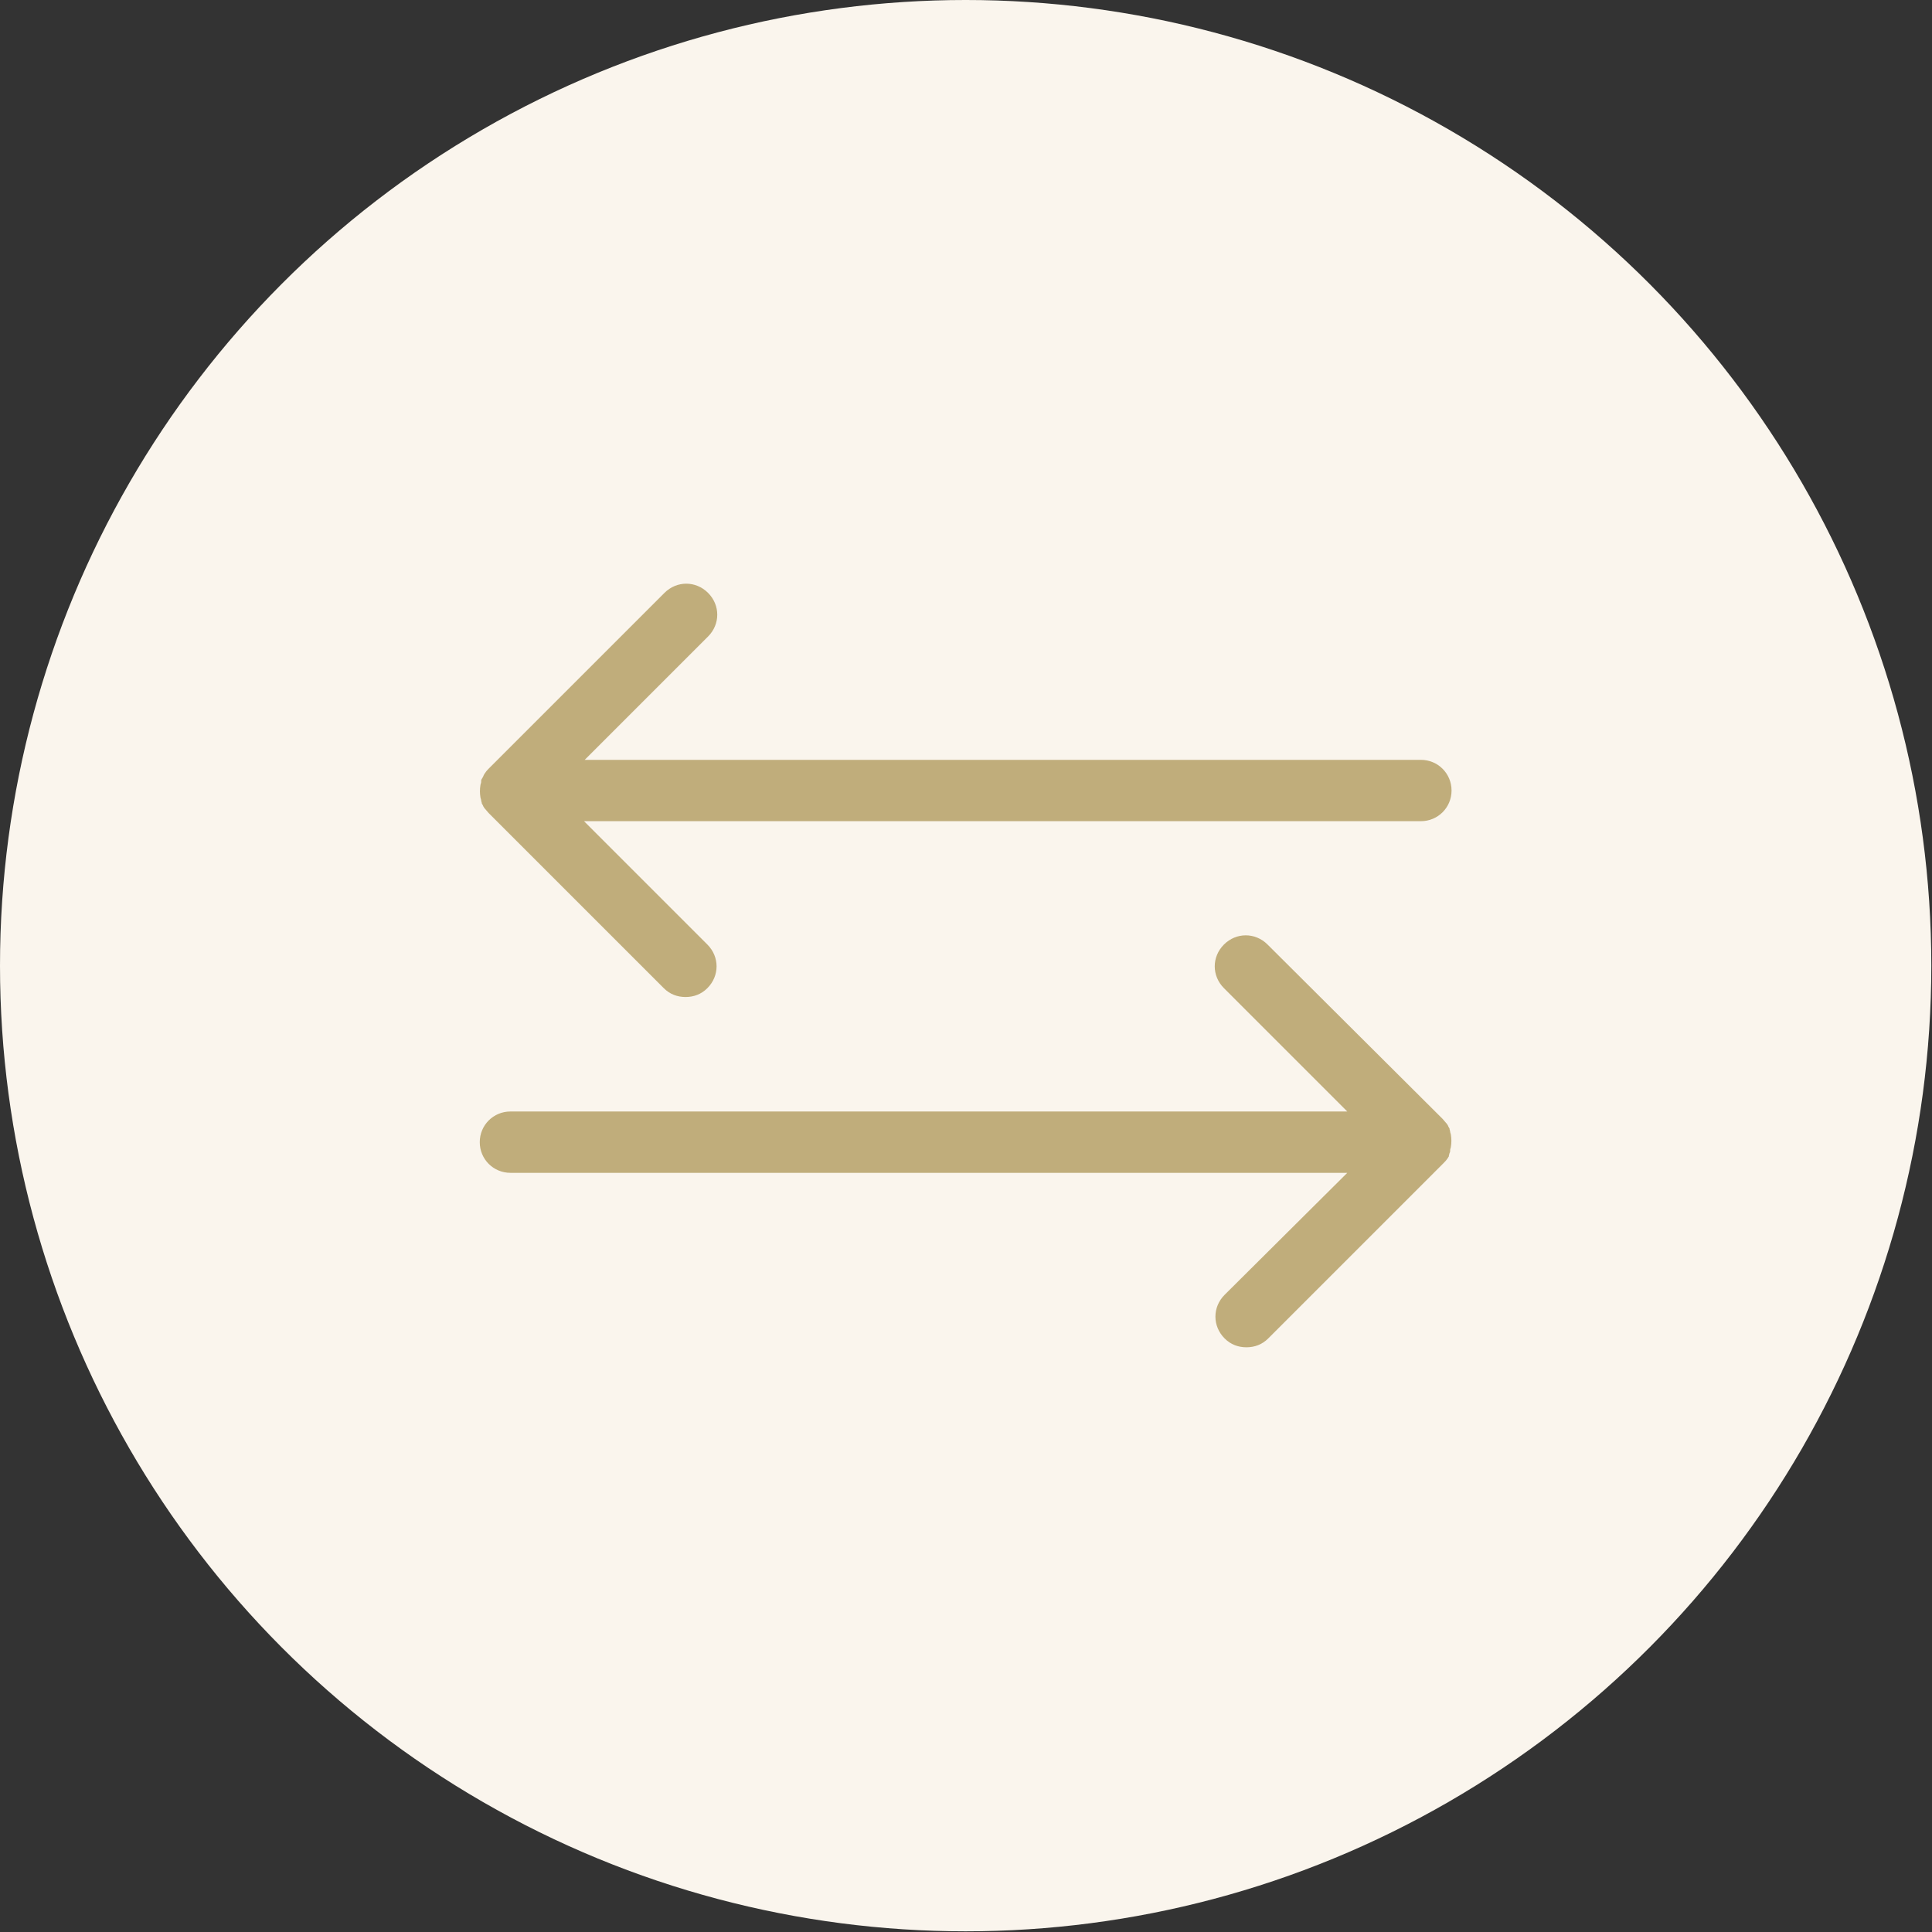 <?xml version="1.0" encoding="utf-8"?>
<!-- Generator: Adobe Illustrator 25.3.0, SVG Export Plug-In . SVG Version: 6.00 Build 0)  -->
<svg version="1.1" id="Ebene_1" xmlns="http://www.w3.org/2000/svg" xmlns:xlink="http://www.w3.org/1999/xlink" x="0px" y="0px"
	 viewBox="0 0 283.5 283.5" enable-background="new 0 0 283.5 283.5" xml:space="preserve">
<rect x="0" y="0" width="283.5" height="283.5" fill="#333333" stroke="none"/>
<circle id="Ellipse_28_5_" fill="#FAF5ED" cx="141.7" cy="141.7" r="141.7"/>
<g>
	<path fill="#C0AD7B" d="M70.7,114.3c-0.1,0.1-0.1,0.3-0.1,0.5c0,0.1-0.1,0.3-0.1,0.4c-0.1,0.6-0.1,1.2,0,1.8c0,0.1,0.1,0.3,0.1,0.4
		c0,0.2,0.1,0.3,0.1,0.5c0.1,0.2,0.2,0.3,0.2,0.4c0.1,0.1,0.1,0.2,0.2,0.3c0.2,0.2,0.4,0.5,0.6,0.7l25.7,25.7c0.9,0.9,2,1.3,3.2,1.3
		s2.3-0.4,3.2-1.3c1.8-1.8,1.8-4.6,0-6.4l-18.1-18.1h122.8c2.5,0,4.5-2,4.5-4.5s-2-4.5-4.5-4.5H85.8l18.1-18.1
		c1.8-1.8,1.8-4.6,0-6.4c-1.8-1.8-4.6-1.8-6.4,0l-25.7,25.7c-0.2,0.2-0.4,0.4-0.6,0.7c-0.1,0.1-0.1,0.2-0.2,0.3
		C70.9,114,70.8,114.1,70.7,114.3z"/>
	<path fill="#C0AD7B" d="M212.7,169.2c0.1-0.1,0.1-0.3,0.1-0.5c0-0.1,0.1-0.3,0.1-0.4c0.1-0.6,0.1-1.2,0-1.8c0-0.1-0.1-0.3-0.1-0.4
		c0-0.2-0.1-0.3-0.1-0.5c-0.1-0.2-0.2-0.3-0.2-0.4c-0.1-0.1-0.1-0.2-0.2-0.3c-0.2-0.2-0.4-0.5-0.6-0.7L186,138.6
		c-1.8-1.8-4.6-1.8-6.4,0c-1.8,1.8-1.8,4.6,0,6.4l18.1,18.1H74.9c-2.5,0-4.5,2-4.5,4.5s2,4.5,4.5,4.5h122.8L179.7,190
		c-1.8,1.8-1.8,4.6,0,6.4c0.9,0.9,2,1.3,3.2,1.3s2.3-0.4,3.2-1.3l25.7-25.7c0.2-0.2,0.4-0.4,0.6-0.7c0.1-0.1,0.1-0.2,0.2-0.3
		C212.6,169.5,212.7,169.3,212.7,169.2z"/>
</g>
</svg>
